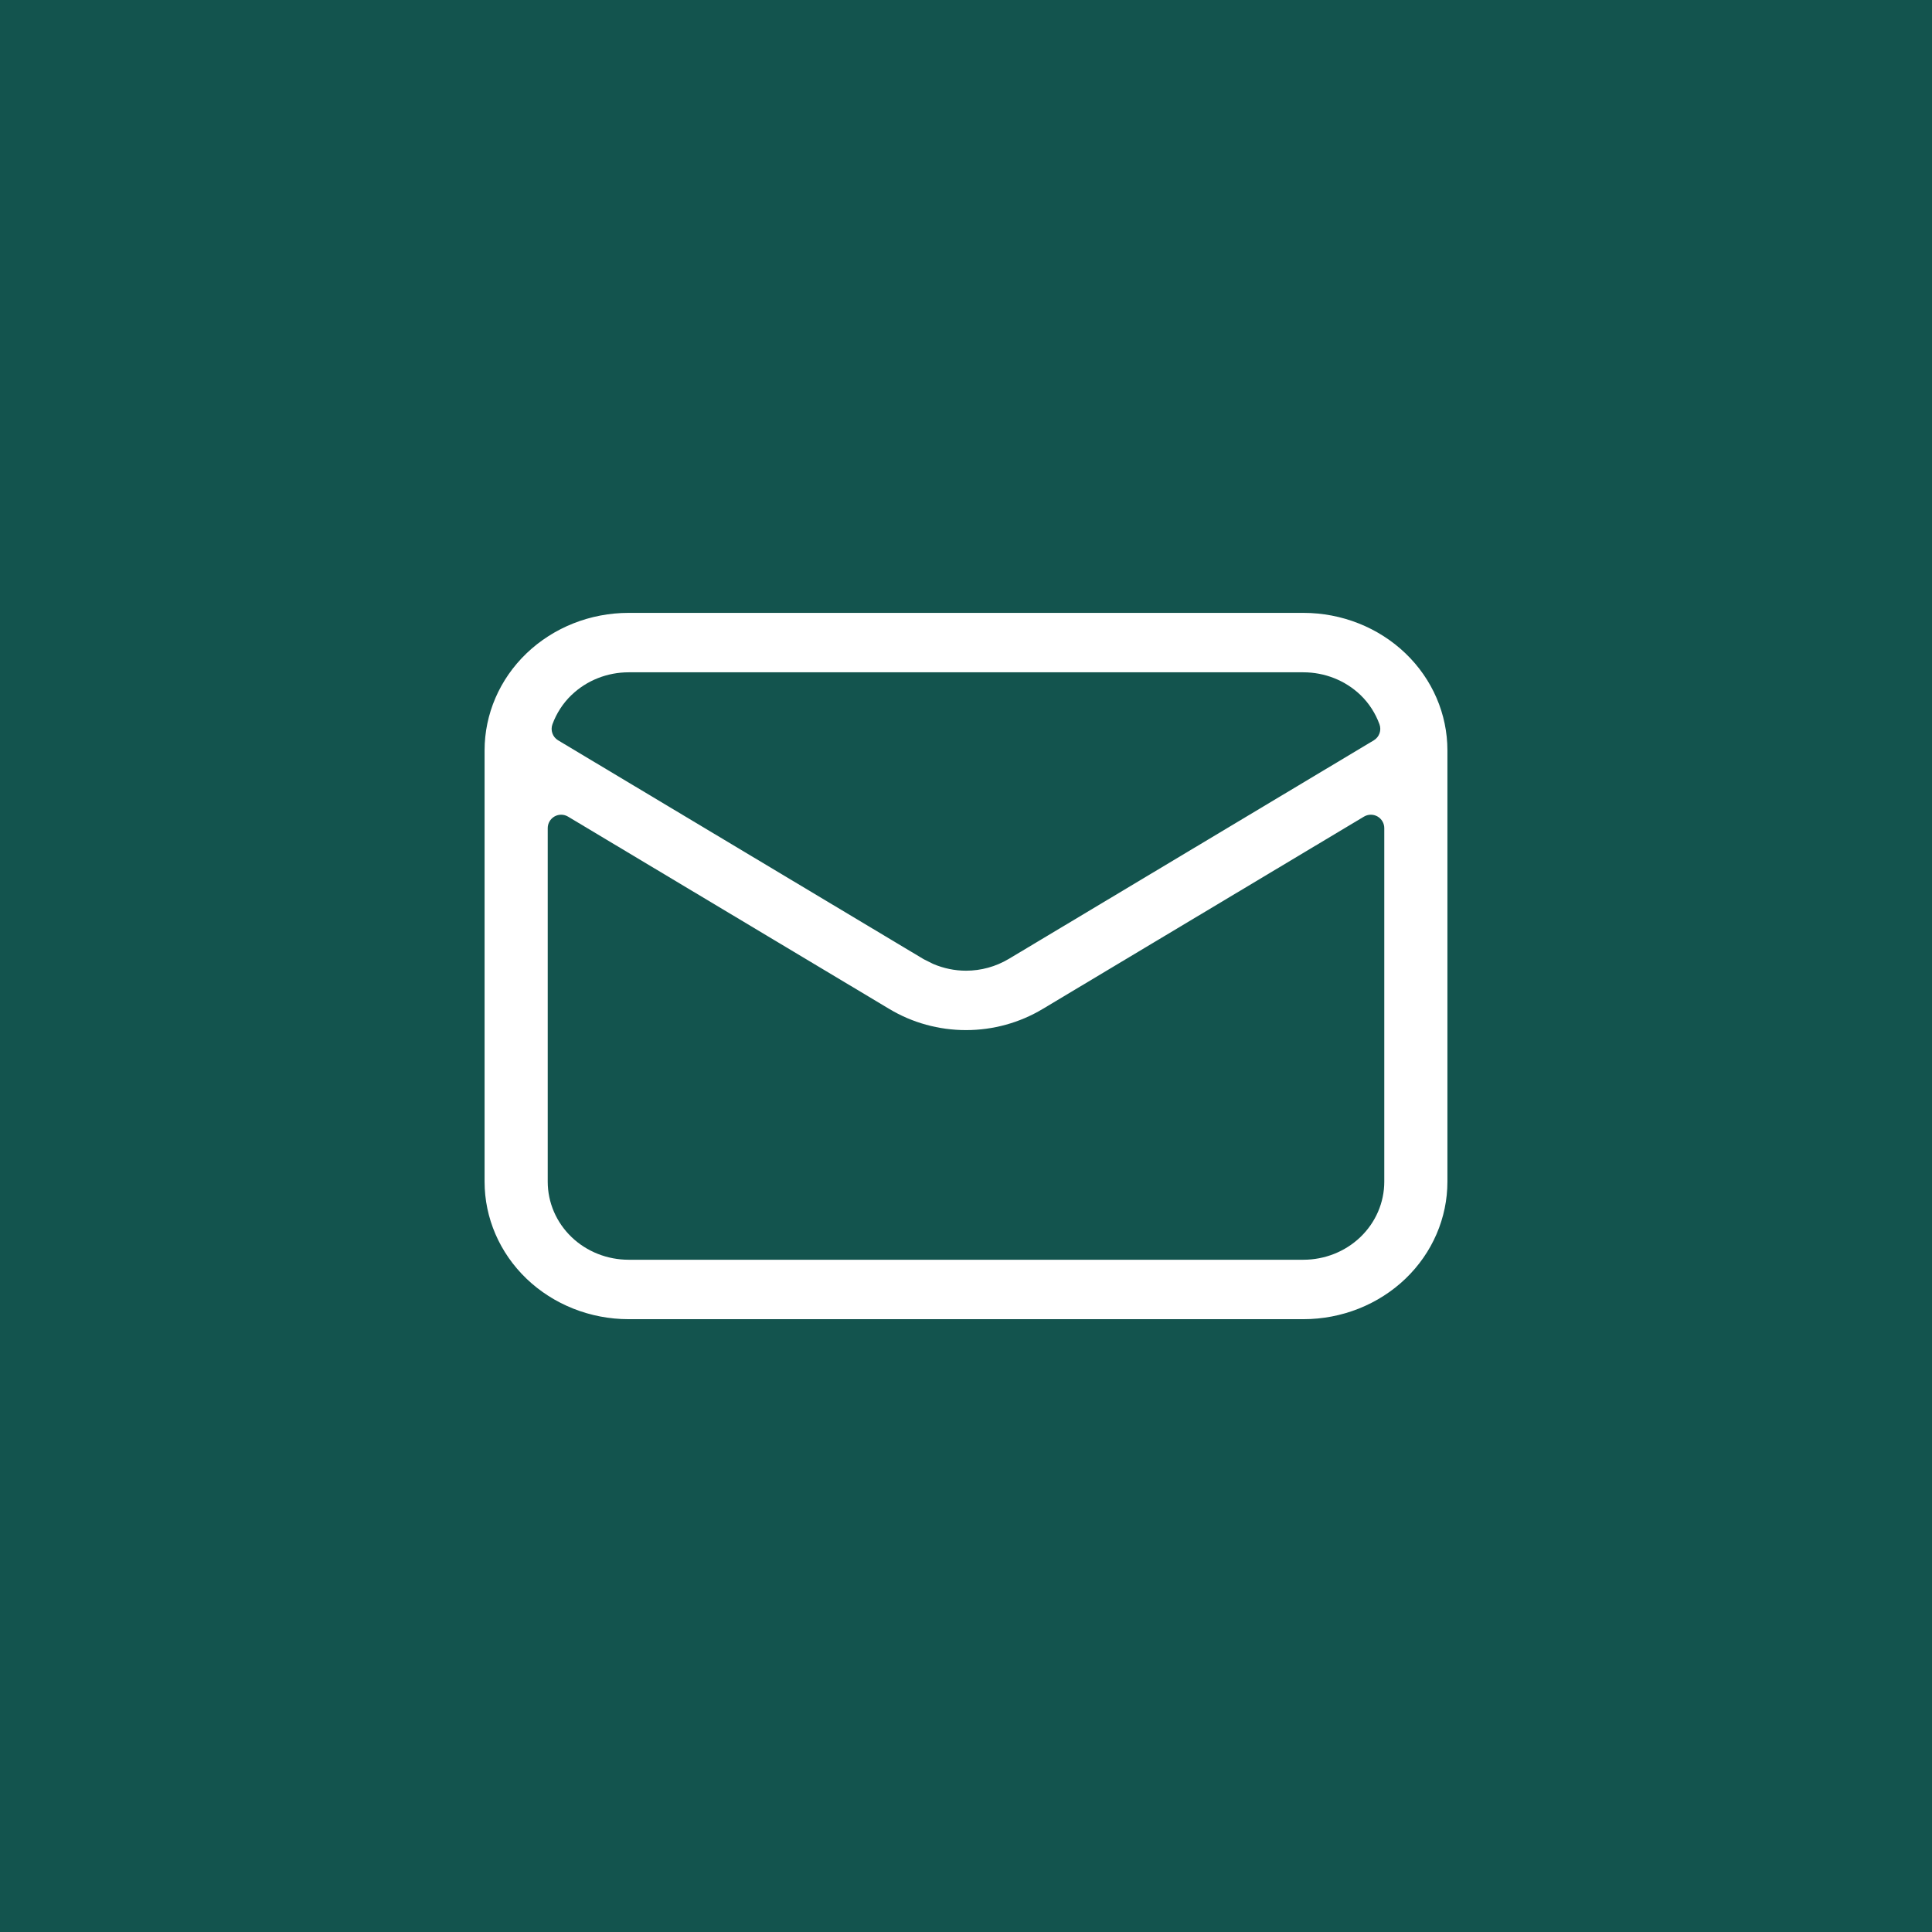<svg width="72" height="72" viewBox="0 0 72 72" fill="none" xmlns="http://www.w3.org/2000/svg">
<rect width="72" height="72" fill="#13544E"/>
<g clip-path="url(#clip0_557_1150)">
<path d="M48.573 22.34C50.13 22.34 51.623 22.932 52.724 23.987C53.824 25.042 54.441 26.473 54.441 27.965V44.037C54.441 45.529 53.824 46.96 52.724 48.015C51.623 49.07 50.129 49.662 48.573 49.662H23.427C21.871 49.662 20.377 49.07 19.276 48.015C18.176 46.96 17.559 45.529 17.559 44.037V27.965C17.559 26.473 18.176 25.042 19.276 23.987C20.377 22.932 21.871 22.34 23.427 22.34H48.573ZM39.11 38.033C38.178 38.592 37.1 38.889 36 38.889C34.9 38.889 33.822 38.592 32.89 38.033L20.912 30.862V44.037C20.912 44.676 21.176 45.29 21.648 45.742C22.119 46.194 22.76 46.447 23.427 46.447H48.573C49.24 46.447 49.879 46.194 50.351 45.742L50.352 45.74C50.823 45.288 51.088 44.676 51.088 44.037V30.862L39.11 38.033ZM23.427 25.555C22.76 25.555 22.119 25.808 21.648 26.26C21.38 26.516 21.181 26.827 21.058 27.162L34.666 35.309L34.978 35.465C35.299 35.602 35.647 35.675 36 35.675C36.471 35.675 36.934 35.548 37.334 35.309L50.94 27.162C50.816 26.827 50.62 26.516 50.352 26.26C49.881 25.808 49.24 25.555 48.573 25.555H23.427Z" fill="white"/>
<path d="M52.724 23.987L52.378 24.348L52.378 24.348L52.724 23.987ZM54.441 27.965L54.941 27.965L54.941 27.965L54.441 27.965ZM54.441 44.037L54.941 44.037V44.037H54.441ZM52.724 48.015L52.378 47.654L52.378 47.654L52.724 48.015ZM19.276 48.015L19.622 47.654L19.622 47.654L19.276 48.015ZM17.559 44.037L17.059 44.037L17.059 44.037L17.559 44.037ZM17.559 27.965L17.059 27.965V27.965H17.559ZM19.276 23.987L18.93 23.626L18.93 23.626L19.276 23.987ZM39.11 38.033L38.853 37.604L38.853 37.604L39.11 38.033ZM36 38.889L36 39.389H36V38.889ZM32.89 38.033L33.147 37.604L33.147 37.604L32.89 38.033ZM20.912 30.862L21.169 30.433C21.015 30.341 20.822 30.338 20.666 30.427C20.509 30.516 20.412 30.682 20.412 30.862H20.912ZM20.912 44.037L20.412 44.037L20.412 44.037L20.912 44.037ZM21.648 45.742L21.994 45.381L21.994 45.381L21.648 45.742ZM50.351 45.742L50.697 46.103L50.704 46.096L50.351 45.742ZM50.352 45.74L50.006 45.379L49.999 45.387L50.352 45.74ZM51.088 44.037L51.588 44.037V44.037H51.088ZM51.088 30.862H51.588C51.588 30.682 51.491 30.516 51.334 30.427C51.178 30.338 50.986 30.341 50.831 30.433L51.088 30.862ZM21.648 26.26L21.302 25.899L21.301 25.899L21.648 26.26ZM21.058 27.162L20.589 26.989C20.505 27.215 20.594 27.468 20.801 27.591L21.058 27.162ZM34.666 35.309L34.409 35.738C34.42 35.744 34.431 35.75 34.442 35.756L34.666 35.309ZM34.978 35.465L34.755 35.912C34.764 35.917 34.773 35.921 34.782 35.925L34.978 35.465ZM36 35.675L36 36.175H36V35.675ZM37.334 35.309L37.077 34.88L37.077 34.88L37.334 35.309ZM50.94 27.162L51.196 27.591C51.403 27.468 51.492 27.215 51.408 26.989L50.94 27.162ZM50.352 26.26L50.007 26.621L50.007 26.621L50.352 26.26ZM48.573 22.34V22.84C50.004 22.84 51.373 23.385 52.378 24.348L52.724 23.987L53.07 23.626C51.874 22.48 50.255 21.84 48.573 21.84V22.34ZM52.724 23.987L52.378 24.348C53.382 25.311 53.941 26.613 53.941 27.965L54.441 27.965L54.941 27.965C54.941 26.334 54.266 24.773 53.07 23.626L52.724 23.987ZM54.441 27.965H53.941V44.037H54.441H54.941V27.965H54.441ZM54.441 44.037L53.941 44.037C53.941 45.389 53.382 46.691 52.378 47.654L52.724 48.015L53.07 48.376C54.266 47.229 54.941 45.668 54.941 44.037L54.441 44.037ZM52.724 48.015L52.378 47.654C51.373 48.617 50.004 49.162 48.573 49.162V49.662V50.162C50.255 50.162 51.874 49.522 53.07 48.376L52.724 48.015ZM48.573 49.662V49.162H23.427V49.662V50.162H48.573V49.662ZM23.427 49.662V49.162C21.997 49.162 20.628 48.617 19.622 47.654L19.276 48.015L18.93 48.376C20.126 49.522 21.745 50.162 23.427 50.162V49.662ZM19.276 48.015L19.622 47.654C18.618 46.691 18.059 45.389 18.059 44.037L17.559 44.037L17.059 44.037C17.059 45.668 17.734 47.229 18.93 48.376L19.276 48.015ZM17.559 44.037H18.059V27.965H17.559H17.059V44.037H17.559ZM17.559 27.965L18.059 27.965C18.059 26.613 18.618 25.311 19.622 24.348L19.276 23.987L18.93 23.626C17.734 24.773 17.059 26.334 17.059 27.965L17.559 27.965ZM19.276 23.987L19.622 24.348C20.628 23.385 21.996 22.84 23.427 22.84V22.34V21.84C21.745 21.84 20.126 22.48 18.93 23.626L19.276 23.987ZM23.427 22.34V22.84H48.573V22.34V21.84H23.427V22.34ZM39.11 38.033L38.853 37.604C37.999 38.116 37.01 38.389 36 38.389V38.889V39.389C37.189 39.389 38.356 39.068 39.367 38.462L39.11 38.033ZM36 38.889L36 38.389C34.99 38.389 34.001 38.116 33.147 37.604L32.89 38.033L32.633 38.462C33.644 39.068 34.811 39.389 36 39.389L36 38.889ZM32.89 38.033L33.147 37.604L21.169 30.433L20.912 30.862L20.655 31.291L32.633 38.462L32.89 38.033ZM20.912 30.862H20.412V44.037H20.912H21.412V30.862H20.912ZM20.912 44.037L20.412 44.037C20.412 44.815 20.733 45.559 21.302 46.103L21.648 45.742L21.994 45.381C21.619 45.022 21.412 44.538 21.412 44.037L20.912 44.037ZM21.648 45.742L21.301 46.103C21.869 46.647 22.635 46.947 23.427 46.947V46.447V45.947C22.885 45.947 22.369 45.742 21.994 45.381L21.648 45.742ZM23.427 46.447V46.947H48.573V46.447V45.947H23.427V46.447ZM48.573 46.447V46.947C49.366 46.947 50.13 46.646 50.697 46.103L50.351 45.742L50.005 45.381C49.629 45.741 49.114 45.947 48.573 45.947V46.447ZM50.351 45.742L50.704 46.096L50.706 46.094L50.352 45.74L49.999 45.387L49.997 45.389L50.351 45.742ZM50.352 45.74L50.699 46.101C51.266 45.557 51.588 44.816 51.588 44.037L51.088 44.037L50.588 44.037C50.588 44.537 50.381 45.02 50.006 45.379L50.352 45.74ZM51.088 44.037H51.588V30.862H51.088H50.588V44.037H51.088ZM51.088 30.862L50.831 30.433L38.853 37.604L39.11 38.033L39.367 38.462L51.345 31.291L51.088 30.862ZM23.427 25.555V25.055C22.635 25.055 21.869 25.355 21.302 25.899L21.648 26.26L21.994 26.621C22.369 26.26 22.885 26.055 23.427 26.055V25.555ZM21.648 26.26L21.301 25.899C20.977 26.209 20.738 26.585 20.589 26.989L21.058 27.162L21.527 27.335C21.625 27.069 21.782 26.823 21.994 26.621L21.648 26.26ZM21.058 27.162L20.801 27.591L34.409 35.738L34.666 35.309L34.923 34.88L21.314 26.733L21.058 27.162ZM34.666 35.309L34.442 35.756L34.755 35.912L34.978 35.465L35.202 35.018L34.89 34.861L34.666 35.309ZM34.978 35.465L34.782 35.925C35.163 36.087 35.578 36.175 36 36.175L36 35.675L36 35.175C35.716 35.175 35.435 35.116 35.175 35.005L34.978 35.465ZM36 35.675V36.175C36.56 36.175 37.112 36.024 37.591 35.737L37.334 35.309L37.077 34.88C36.756 35.072 36.382 35.175 36 35.175V35.675ZM37.334 35.309L37.591 35.738L51.196 27.591L50.94 27.162L50.683 26.733L37.077 34.88L37.334 35.309ZM50.94 27.162L51.408 26.989C51.26 26.587 51.024 26.211 50.699 25.899L50.352 26.26L50.007 26.621C50.216 26.821 50.371 27.066 50.47 27.335L50.94 27.162ZM50.352 26.26L50.699 25.899C50.131 25.355 49.365 25.055 48.573 25.055V25.555V26.055C49.115 26.055 49.631 26.261 50.007 26.621L50.352 26.26ZM48.573 25.555V25.055H23.427V25.555V26.055H48.573V25.555Z" fill="#13544E"/>
</g>
<defs>
<clipPath id="clip0_557_1150">
<rect width="38" height="30" fill="white" transform="translate(17 21)"/>
</clipPath>
</defs>
</svg>

